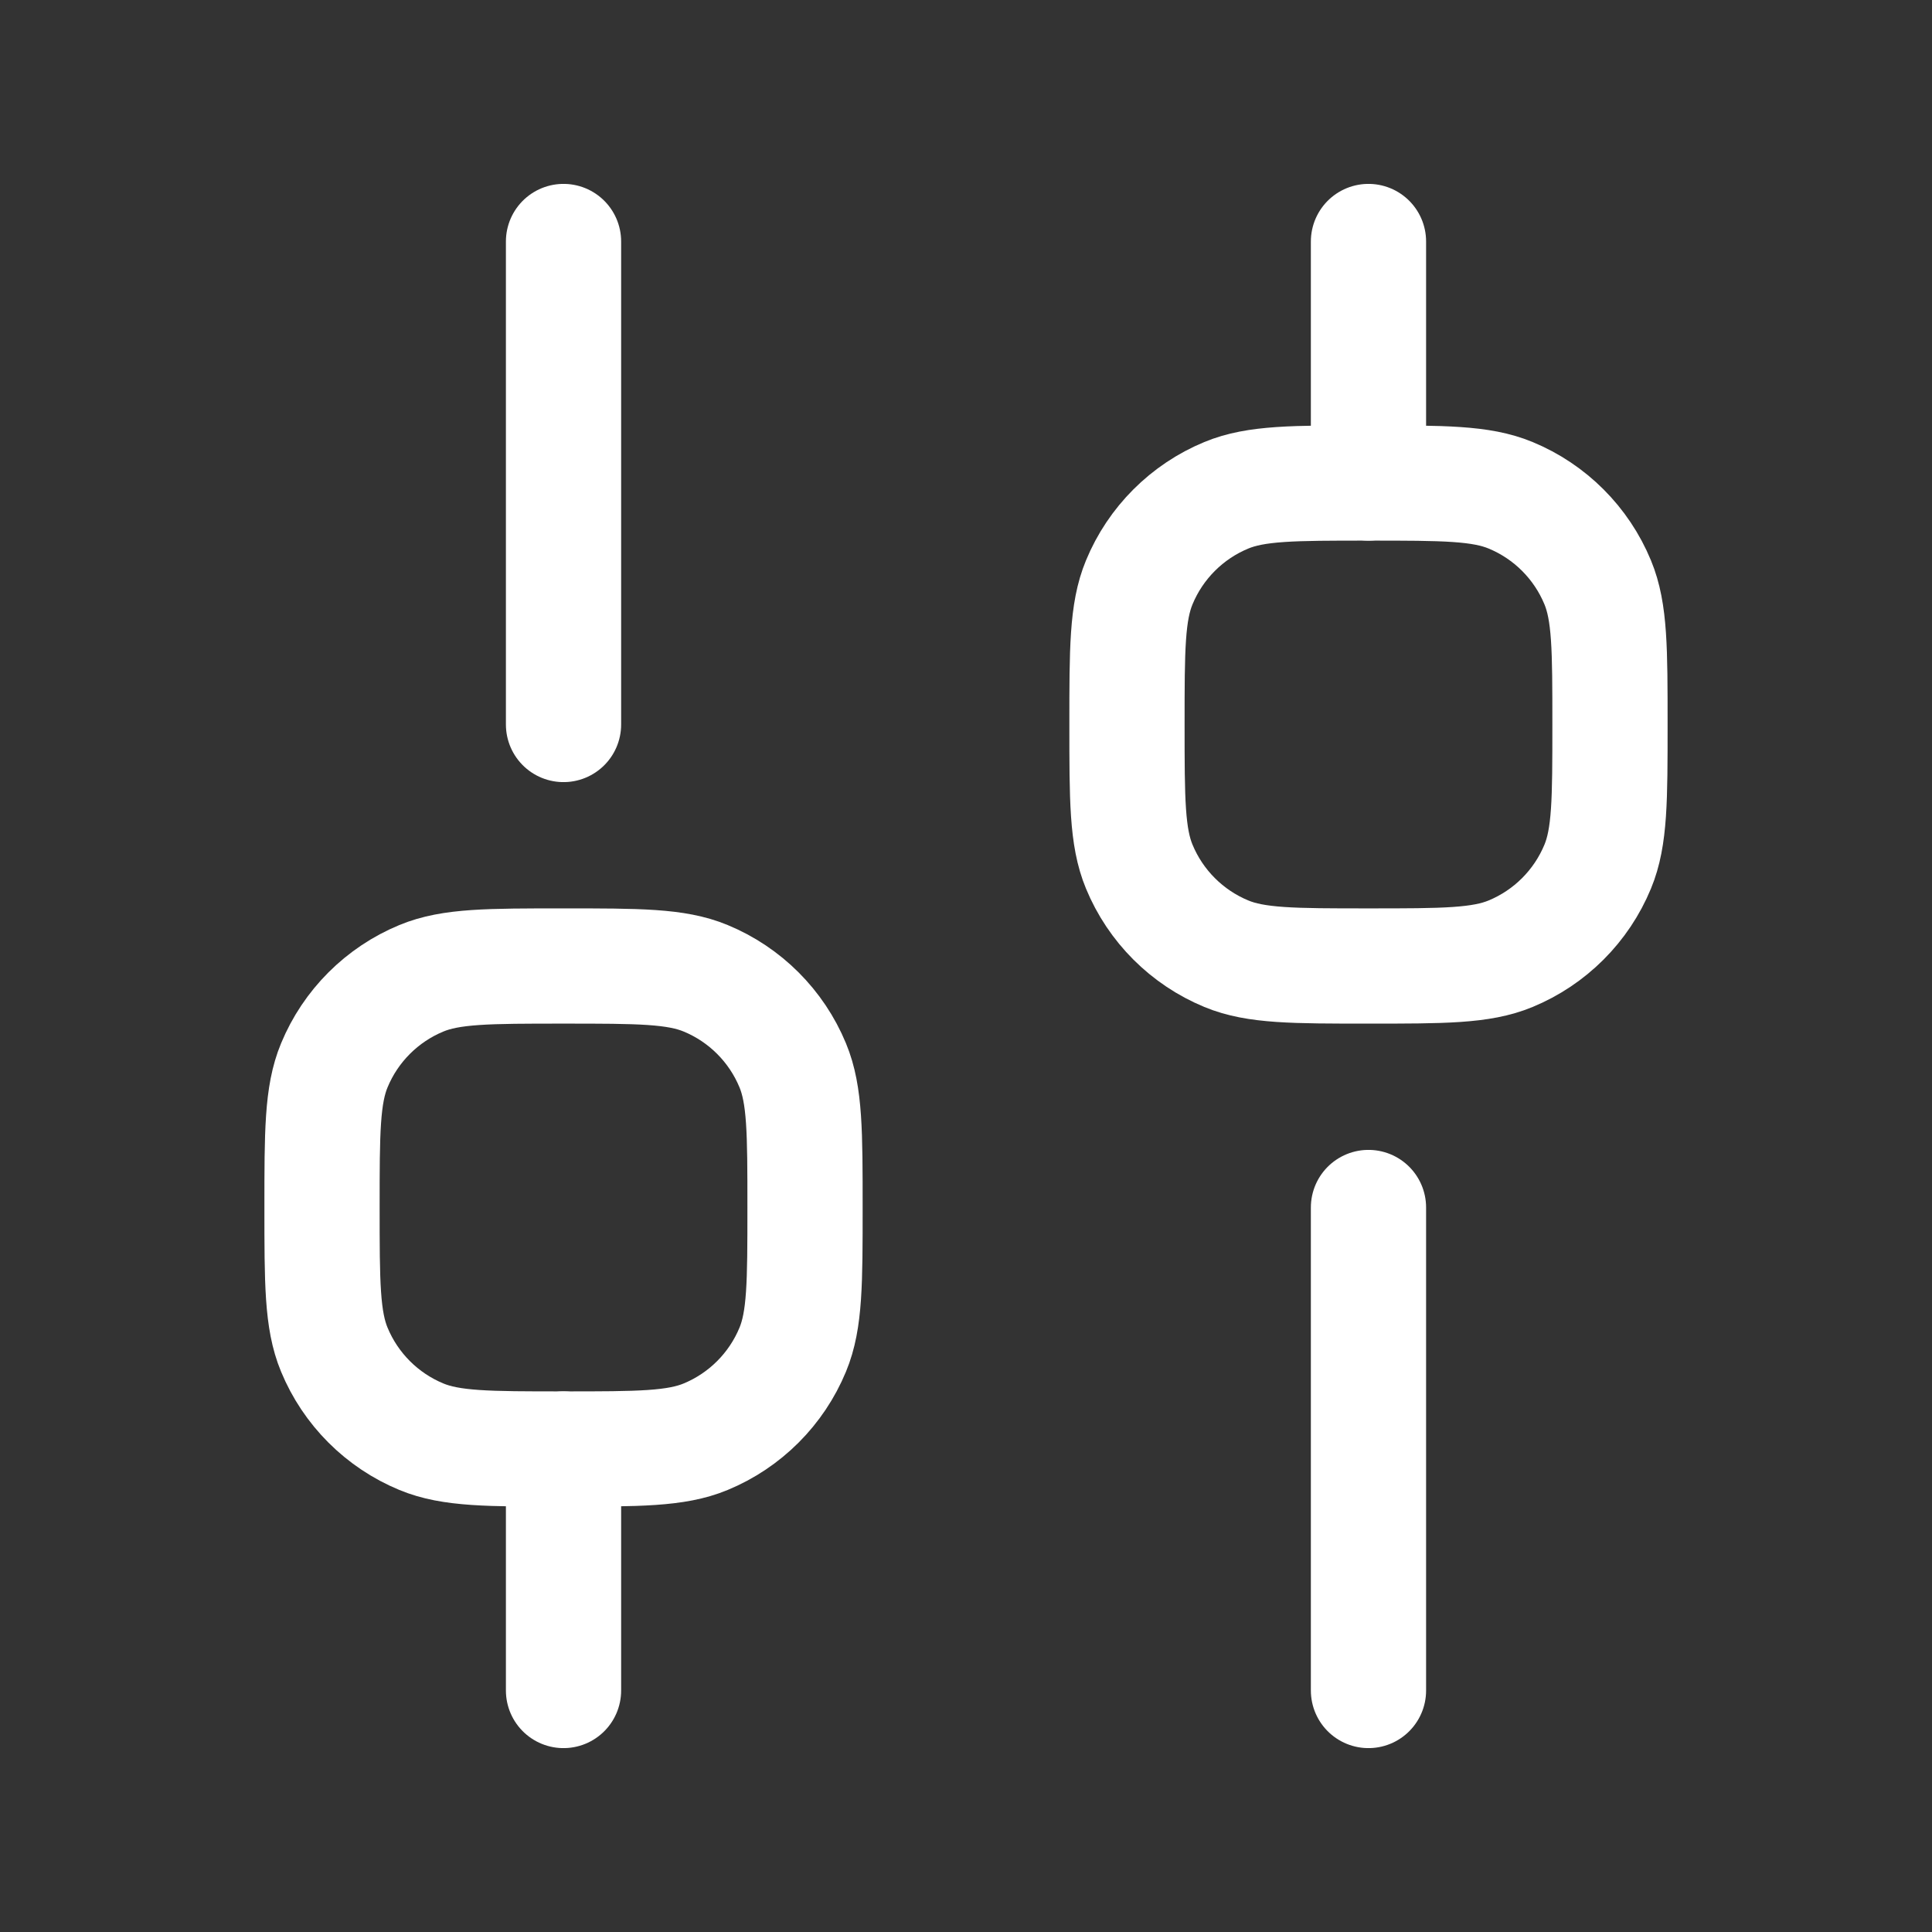 <svg width="28" height="28" viewBox="0 0 28 28" fill="none" xmlns="http://www.w3.org/2000/svg">
<rect x="0" y="0" width="28" height="28" fill="#333333" stroke="none"/>
<path d="M8.167 24.5L8.167 21" stroke="white" stroke-width="1.67" stroke-linecap="round" stroke-linejoin="round"/>
<path d="M19.833 24.5L19.833 17.5" stroke="white" stroke-width="1.67" stroke-linecap="round" stroke-linejoin="round"/>
<path d="M19.833 7L19.833 3.5" stroke="white" stroke-width="1.67" stroke-linecap="round" stroke-linejoin="round"/>
<path d="M8.167 10.5L8.167 3.5" stroke="white" stroke-width="1.67" stroke-linecap="round" stroke-linejoin="round"/>
<path d="M8.167 21C7.08 21 6.536 21 6.107 20.822C5.536 20.586 5.081 20.131 4.845 19.56C4.667 19.131 4.667 18.587 4.667 17.5C4.667 16.413 4.667 15.869 4.845 15.44C5.081 14.869 5.536 14.414 6.107 14.178C6.536 14 7.08 14 8.167 14C9.254 14 9.798 14 10.227 14.178C10.798 14.414 11.253 14.869 11.489 15.44C11.667 15.869 11.667 16.413 11.667 17.5C11.667 18.587 11.667 19.131 11.489 19.56C11.253 20.131 10.798 20.586 10.227 20.822C9.798 21 9.254 21 8.167 21Z" stroke="white" stroke-width="1.67"/>
<path d="M19.833 14C18.746 14 18.202 14 17.773 13.822C17.202 13.586 16.747 13.131 16.511 12.56C16.333 12.131 16.333 11.587 16.333 10.5C16.333 9.413 16.333 8.869 16.511 8.44C16.747 7.869 17.202 7.414 17.773 7.178C18.202 7 18.746 7 19.833 7C20.92 7 21.464 7 21.893 7.178C22.464 7.414 22.919 7.869 23.155 8.44C23.333 8.869 23.333 9.413 23.333 10.5C23.333 11.587 23.333 12.131 23.155 12.56C22.919 13.131 22.464 13.586 21.893 13.822C21.464 14 20.92 14 19.833 14Z" stroke="white" stroke-width="1.67"/>
</svg>

